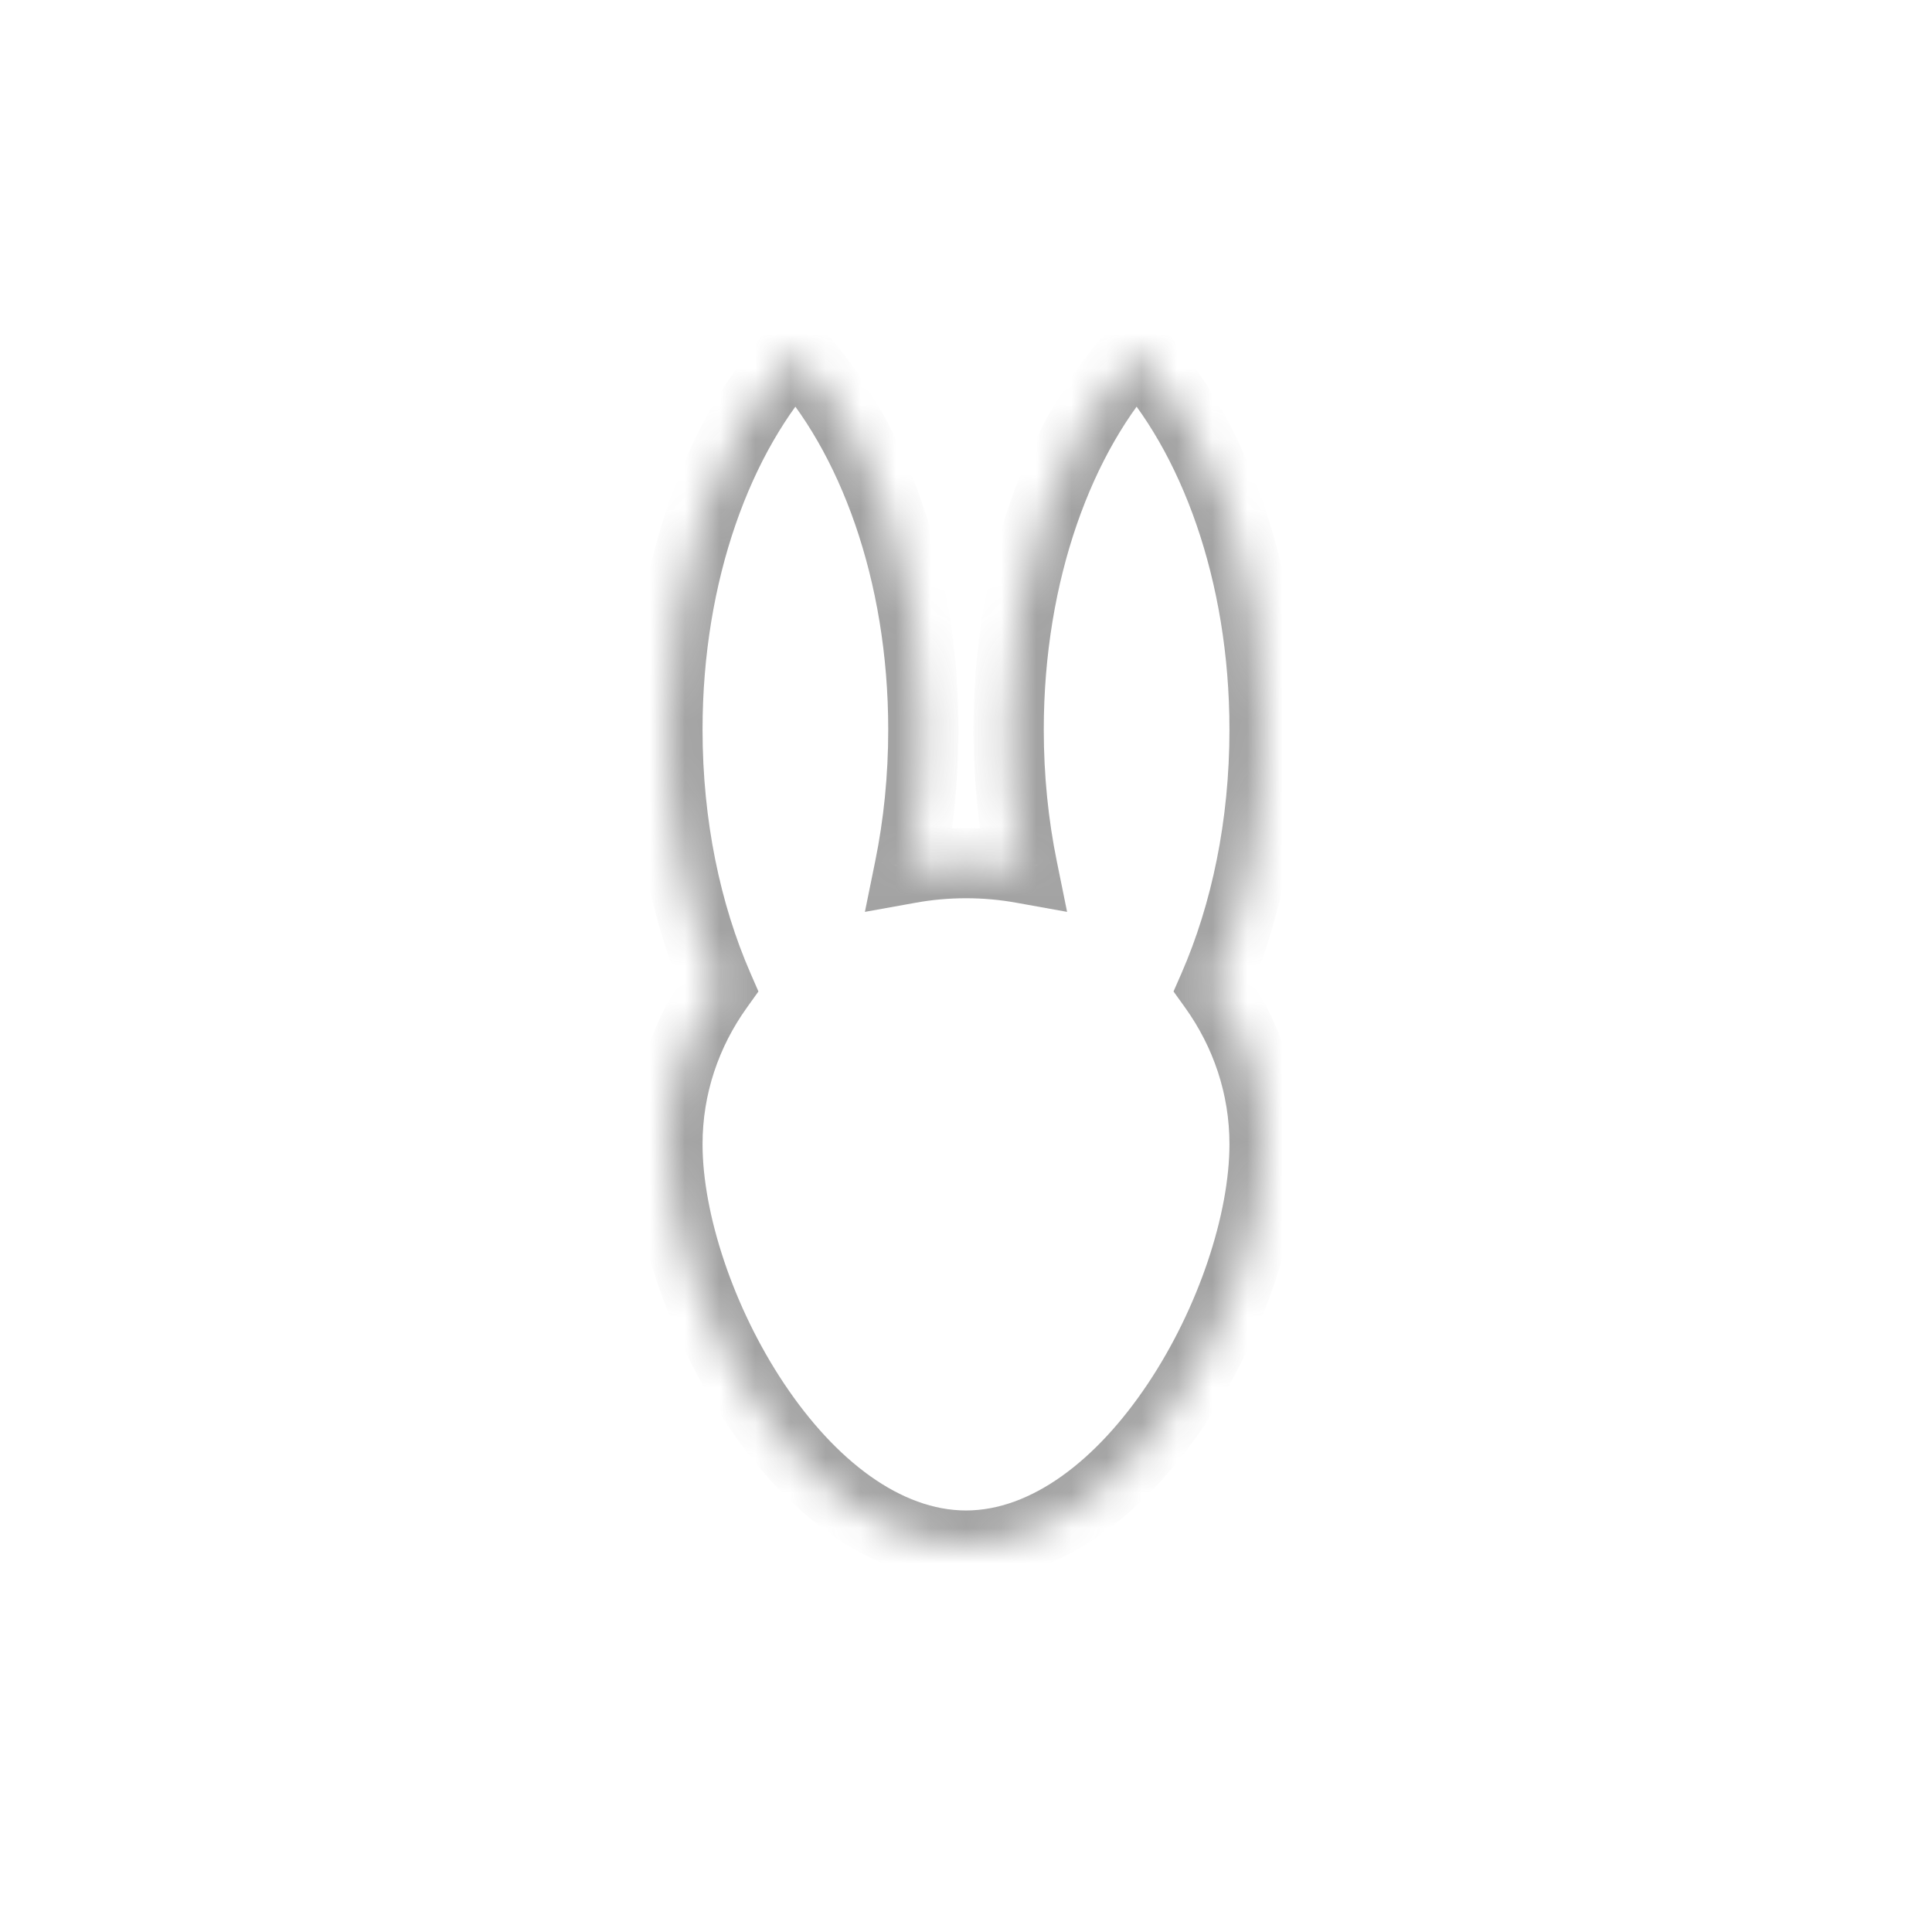 <?xml version="1.0" encoding="UTF-8"?>
<svg xmlns="http://www.w3.org/2000/svg" width="55" height="55" viewBox="0 0 55 55" fill="none">
  <mask id="path-1-inside-1_314_2596" fill="white">
    <path fill-rule="evenodd" clip-rule="evenodd" d="M25.896 24.714C26.149 23.47 26.286 22.146 26.286 20.774C26.286 16.313 24.845 12.372 22.643 10C20.441 12.372 19 16.313 19 20.774C19 23.489 19.534 26.011 20.448 28.104C19.534 29.38 19 30.917 19 32.571C19 36.99 22.806 44 27.5 44C32.194 44 36 36.99 36 32.571C36 30.917 35.466 29.38 34.552 28.104C35.466 26.011 36 23.489 36 20.774C36 16.313 34.559 12.372 32.357 10C30.155 12.372 28.714 16.313 28.714 20.774C28.714 22.146 28.851 23.47 29.104 24.714C28.584 24.62 28.048 24.571 27.5 24.571C26.952 24.571 26.416 24.62 25.896 24.714Z"></path>
  </mask>
  <path d="M25.896 24.714L24.916 24.514L24.622 25.959L26.073 25.698L25.896 24.714ZM22.643 10L23.376 9.32L22.643 8.53L21.91 9.32L22.643 10ZM20.448 28.104L21.261 28.686L21.591 28.225L21.364 27.704L20.448 28.104ZM34.552 28.104L33.636 27.704L33.408 28.225L33.739 28.686L34.552 28.104ZM32.357 10L33.09 9.32L32.357 8.53L31.624 9.32L32.357 10ZM29.104 24.714L28.927 25.698L30.378 25.959L30.084 24.514L29.104 24.714ZM25.286 20.774C25.286 22.081 25.156 23.337 24.916 24.514L26.876 24.913C27.143 23.603 27.286 22.212 27.286 20.774H25.286ZM21.91 10.68C23.902 12.826 25.286 16.503 25.286 20.774H27.286C27.286 16.123 25.788 11.918 23.376 9.32L21.91 10.68ZM20 20.774C20 16.503 21.384 12.826 23.376 10.68L21.91 9.32C19.498 11.918 18 16.123 18 20.774H20ZM21.364 27.704C20.509 25.746 20 23.361 20 20.774H18C18 23.616 18.558 26.276 19.531 28.504L21.364 27.704ZM20 32.571C20 31.137 20.462 29.802 21.261 28.686L19.635 27.522C18.605 28.958 18 30.697 18 32.571H20ZM27.5 43C25.658 43 23.795 41.596 22.321 39.388C20.868 37.21 20 34.543 20 32.571H18C18 35.018 19.035 38.065 20.658 40.498C22.261 42.899 24.648 45 27.5 45V43ZM35 32.571C35 34.543 34.132 37.21 32.679 39.388C31.205 41.596 29.342 43 27.5 43V45C30.352 45 32.739 42.899 34.342 40.498C35.965 38.065 37 35.018 37 32.571H35ZM33.739 28.686C34.538 29.802 35 31.137 35 32.571H37C37 30.697 36.395 28.958 35.365 27.522L33.739 28.686ZM35 20.774C35 23.361 34.491 25.746 33.636 27.704L35.469 28.504C36.442 26.276 37 23.616 37 20.774H35ZM31.624 10.68C33.616 12.826 35 16.503 35 20.774H37C37 16.123 35.502 11.918 33.09 9.32L31.624 10.68ZM29.714 20.774C29.714 16.503 31.098 12.826 33.09 10.68L31.624 9.32C29.212 11.918 27.714 16.123 27.714 20.774H29.714ZM30.084 24.514C29.844 23.337 29.714 22.081 29.714 20.774H27.714C27.714 22.212 27.857 23.603 28.124 24.913L30.084 24.514ZM27.5 25.571C27.989 25.571 28.466 25.615 28.927 25.698L29.281 23.729C28.703 23.626 28.108 23.571 27.5 23.571V25.571ZM26.073 25.698C26.534 25.615 27.011 25.571 27.5 25.571V23.571C26.892 23.571 26.297 23.626 25.719 23.729L26.073 25.698Z" fill="#484848" fill-opacity="0.5" mask="url(#path-1-inside-1_314_2596)"></path>
</svg>
